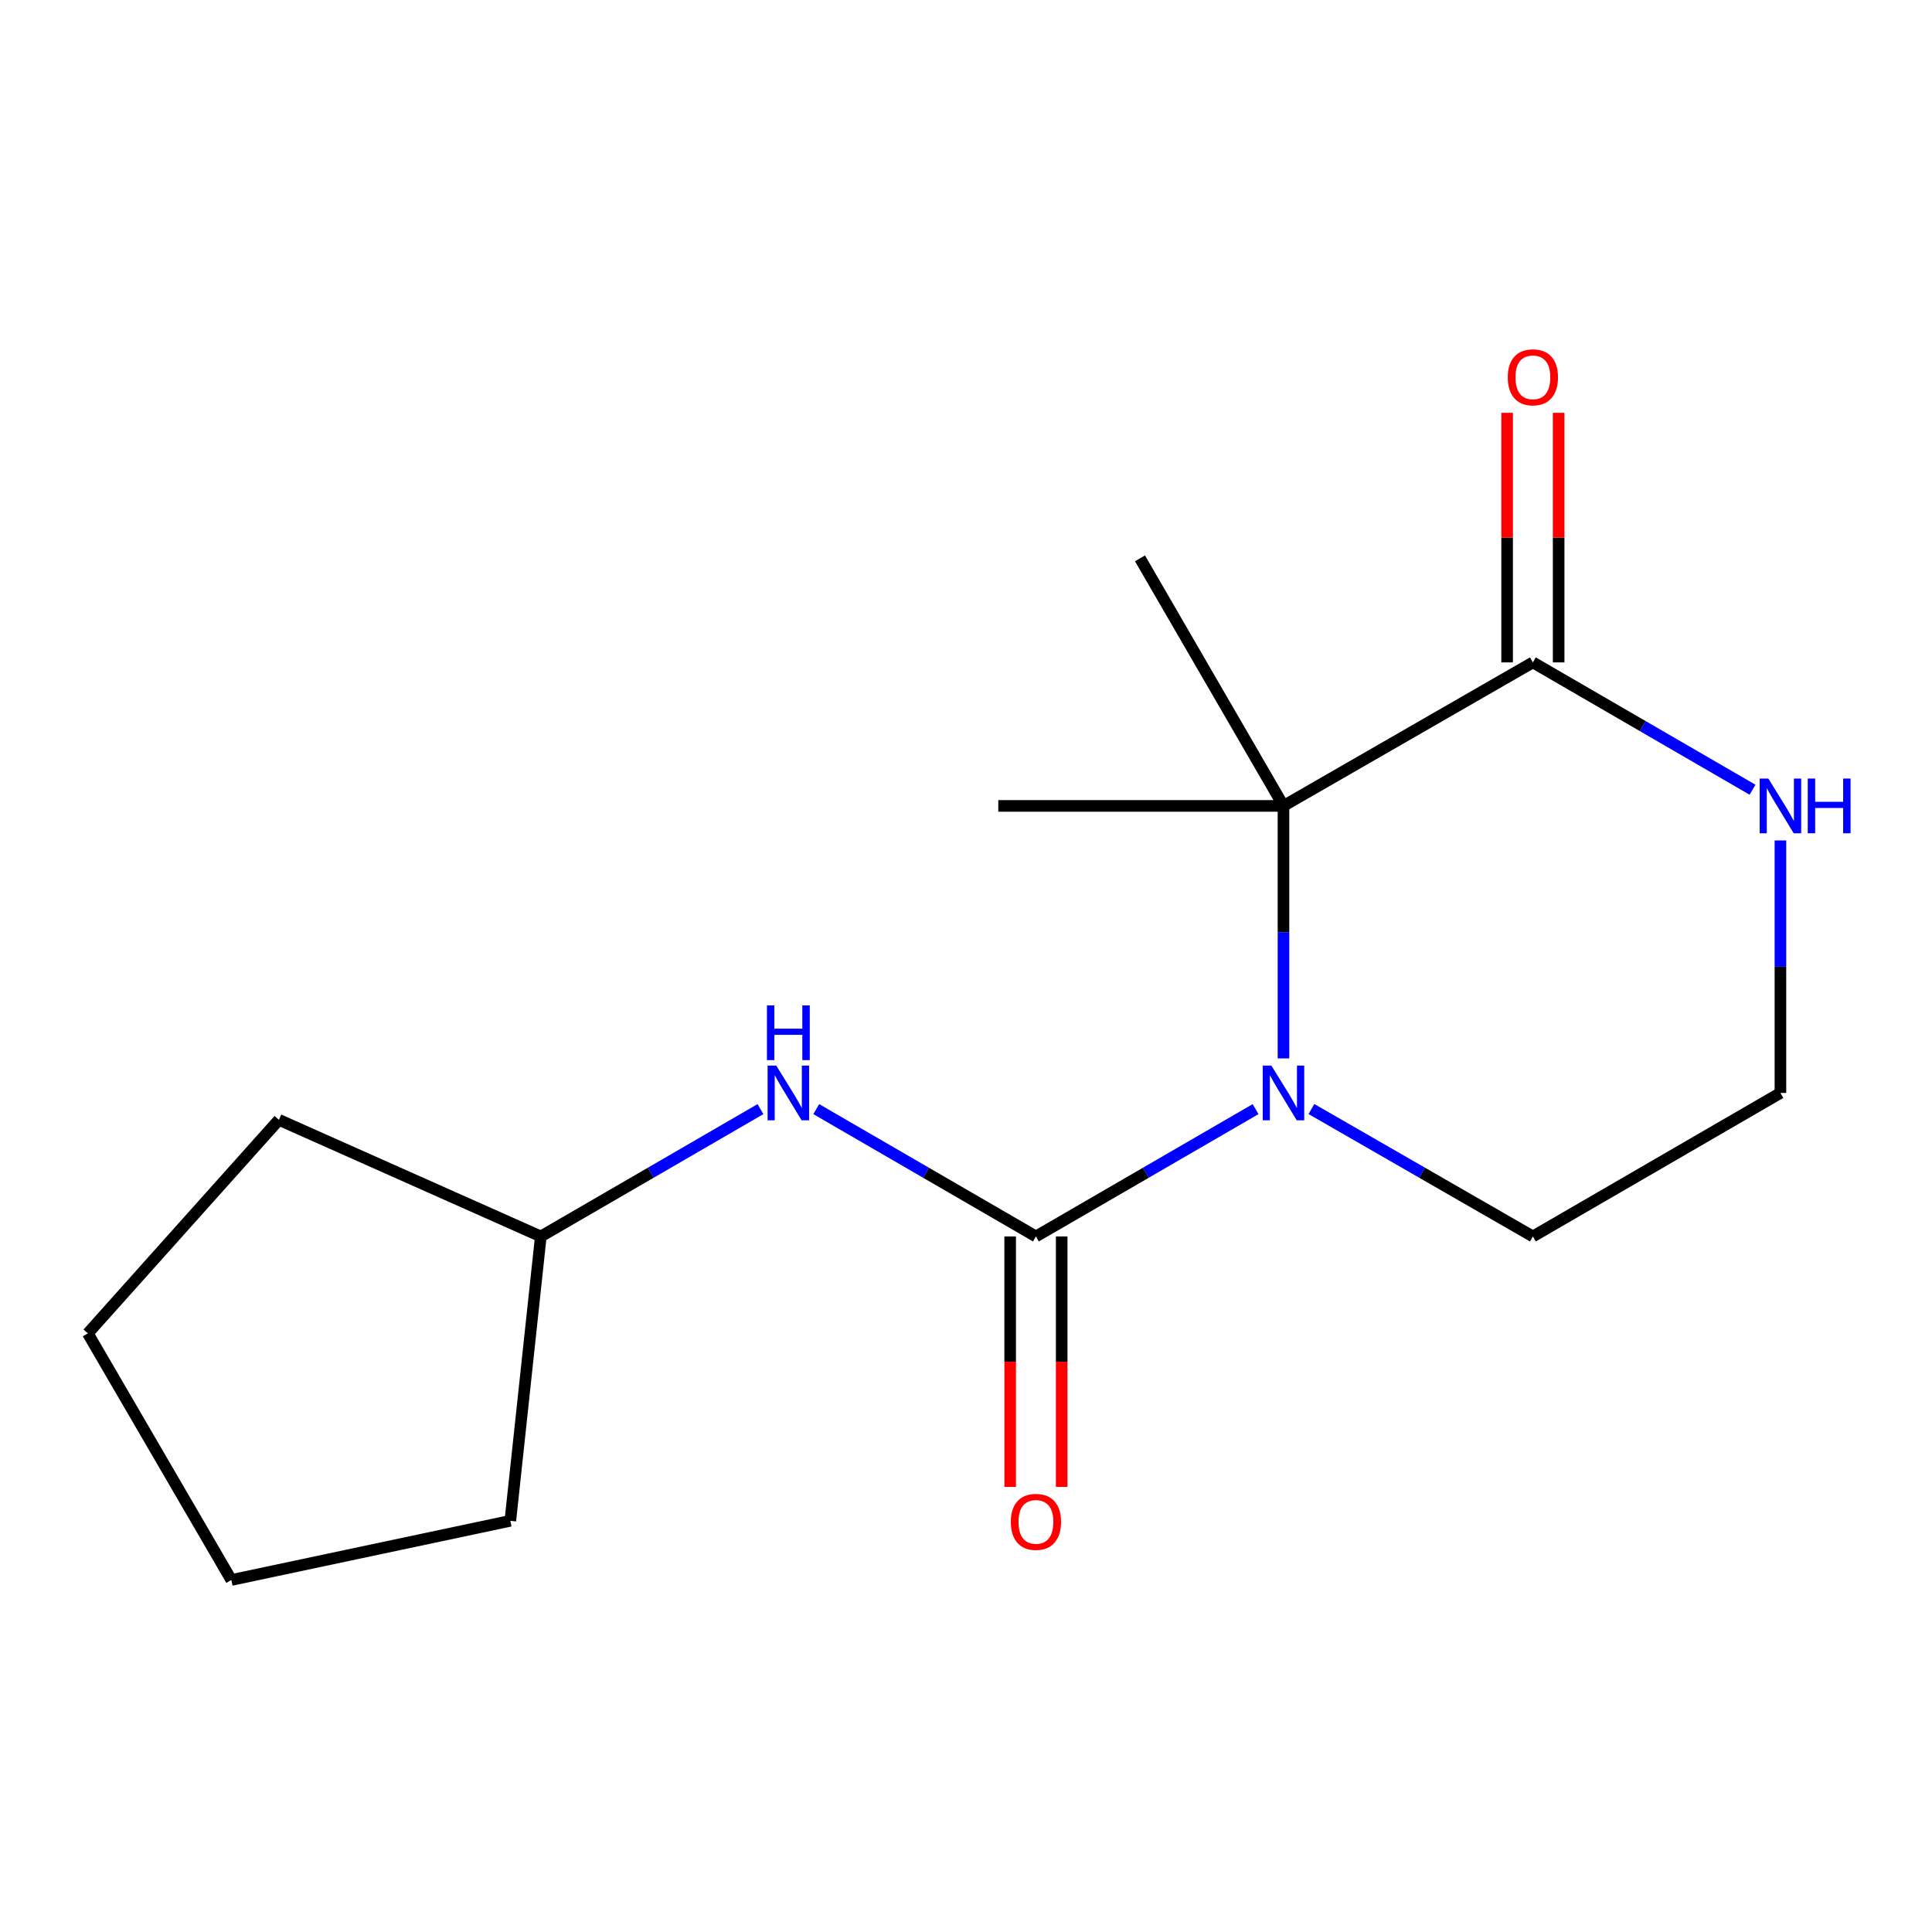 <?xml version='1.0' encoding='iso-8859-1'?>
<svg version='1.1' baseProfile='full'
              xmlns='http://www.w3.org/2000/svg'
                      xmlns:rdkit='http://www.rdkit.org/xml'
                      xmlns:xlink='http://www.w3.org/1999/xlink'
                  xml:space='preserve'
width='1000px' height='1000px' viewBox='0 0 1000 1000'>
<!-- END OF HEADER -->
<rect style='opacity:1.0;fill:#FFFFFF;stroke:none' width='1000' height='1000' x='0' y='0'> </rect>
<path class='bond-0' d='M 649.882,574.08 L 593.039,607.033' style='fill:none;fill-rule:evenodd;stroke:#0000FF;stroke-width:6px;stroke-linecap:butt;stroke-linejoin:miter;stroke-opacity:1' />
<path class='bond-0' d='M 593.039,607.033 L 536.195,639.986' style='fill:none;fill-rule:evenodd;stroke:#000000;stroke-width:6px;stroke-linecap:butt;stroke-linejoin:miter;stroke-opacity:1' />
<path class='bond-1' d='M 664.325,547.833 L 664.325,482.483' style='fill:none;fill-rule:evenodd;stroke:#0000FF;stroke-width:6px;stroke-linecap:butt;stroke-linejoin:miter;stroke-opacity:1' />
<path class='bond-1' d='M 664.325,482.483 L 664.325,417.134' style='fill:none;fill-rule:evenodd;stroke:#000000;stroke-width:6px;stroke-linecap:butt;stroke-linejoin:miter;stroke-opacity:1' />
<path class='bond-7' d='M 678.788,574.029 L 736.103,607.008' style='fill:none;fill-rule:evenodd;stroke:#0000FF;stroke-width:6px;stroke-linecap:butt;stroke-linejoin:miter;stroke-opacity:1' />
<path class='bond-7' d='M 736.103,607.008 L 793.417,639.986' style='fill:none;fill-rule:evenodd;stroke:#000000;stroke-width:6px;stroke-linecap:butt;stroke-linejoin:miter;stroke-opacity:1' />
<path class='bond-3' d='M 536.195,639.986 L 479.345,607.033' style='fill:none;fill-rule:evenodd;stroke:#000000;stroke-width:6px;stroke-linecap:butt;stroke-linejoin:miter;stroke-opacity:1' />
<path class='bond-3' d='M 479.345,607.033 L 422.494,574.079' style='fill:none;fill-rule:evenodd;stroke:#0000FF;stroke-width:6px;stroke-linecap:butt;stroke-linejoin:miter;stroke-opacity:1' />
<path class='bond-5' d='M 522.863,639.986 L 522.863,704.808' style='fill:none;fill-rule:evenodd;stroke:#000000;stroke-width:6px;stroke-linecap:butt;stroke-linejoin:miter;stroke-opacity:1' />
<path class='bond-5' d='M 522.863,704.808 L 522.863,769.63' style='fill:none;fill-rule:evenodd;stroke:#FF0000;stroke-width:6px;stroke-linecap:butt;stroke-linejoin:miter;stroke-opacity:1' />
<path class='bond-5' d='M 549.528,639.986 L 549.528,704.808' style='fill:none;fill-rule:evenodd;stroke:#000000;stroke-width:6px;stroke-linecap:butt;stroke-linejoin:miter;stroke-opacity:1' />
<path class='bond-5' d='M 549.528,704.808 L 549.528,769.63' style='fill:none;fill-rule:evenodd;stroke:#FF0000;stroke-width:6px;stroke-linecap:butt;stroke-linejoin:miter;stroke-opacity:1' />
<path class='bond-2' d='M 664.325,417.134 L 793.417,342.854' style='fill:none;fill-rule:evenodd;stroke:#000000;stroke-width:6px;stroke-linecap:butt;stroke-linejoin:miter;stroke-opacity:1' />
<path class='bond-10' d='M 664.325,417.134 L 590.061,289.004' style='fill:none;fill-rule:evenodd;stroke:#000000;stroke-width:6px;stroke-linecap:butt;stroke-linejoin:miter;stroke-opacity:1' />
<path class='bond-11' d='M 664.325,417.134 L 516.715,417.134' style='fill:none;fill-rule:evenodd;stroke:#000000;stroke-width:6px;stroke-linecap:butt;stroke-linejoin:miter;stroke-opacity:1' />
<path class='bond-6' d='M 806.75,342.854 L 806.75,278.26' style='fill:none;fill-rule:evenodd;stroke:#000000;stroke-width:6px;stroke-linecap:butt;stroke-linejoin:miter;stroke-opacity:1' />
<path class='bond-6' d='M 806.75,278.26 L 806.75,213.665' style='fill:none;fill-rule:evenodd;stroke:#FF0000;stroke-width:6px;stroke-linecap:butt;stroke-linejoin:miter;stroke-opacity:1' />
<path class='bond-6' d='M 780.085,342.854 L 780.085,278.26' style='fill:none;fill-rule:evenodd;stroke:#000000;stroke-width:6px;stroke-linecap:butt;stroke-linejoin:miter;stroke-opacity:1' />
<path class='bond-6' d='M 780.085,278.26 L 780.085,213.665' style='fill:none;fill-rule:evenodd;stroke:#FF0000;stroke-width:6px;stroke-linecap:butt;stroke-linejoin:miter;stroke-opacity:1' />
<path class='bond-16' d='M 793.417,342.854 L 850.261,375.808' style='fill:none;fill-rule:evenodd;stroke:#000000;stroke-width:6px;stroke-linecap:butt;stroke-linejoin:miter;stroke-opacity:1' />
<path class='bond-16' d='M 850.261,375.808 L 907.104,408.761' style='fill:none;fill-rule:evenodd;stroke:#0000FF;stroke-width:6px;stroke-linecap:butt;stroke-linejoin:miter;stroke-opacity:1' />
<path class='bond-9' d='M 393.609,574.08 L 336.765,607.033' style='fill:none;fill-rule:evenodd;stroke:#0000FF;stroke-width:6px;stroke-linecap:butt;stroke-linejoin:miter;stroke-opacity:1' />
<path class='bond-9' d='M 336.765,607.033 L 279.922,639.986' style='fill:none;fill-rule:evenodd;stroke:#000000;stroke-width:6px;stroke-linecap:butt;stroke-linejoin:miter;stroke-opacity:1' />
<path class='bond-4' d='M 921.547,435.008 L 921.547,500.358' style='fill:none;fill-rule:evenodd;stroke:#0000FF;stroke-width:6px;stroke-linecap:butt;stroke-linejoin:miter;stroke-opacity:1' />
<path class='bond-4' d='M 921.547,500.358 L 921.547,565.707' style='fill:none;fill-rule:evenodd;stroke:#000000;stroke-width:6px;stroke-linecap:butt;stroke-linejoin:miter;stroke-opacity:1' />
<path class='bond-8' d='M 793.417,639.986 L 921.547,565.707' style='fill:none;fill-rule:evenodd;stroke:#000000;stroke-width:6px;stroke-linecap:butt;stroke-linejoin:miter;stroke-opacity:1' />
<path class='bond-12' d='M 279.922,639.986 L 264.144,787.167' style='fill:none;fill-rule:evenodd;stroke:#000000;stroke-width:6px;stroke-linecap:butt;stroke-linejoin:miter;stroke-opacity:1' />
<path class='bond-13' d='M 279.922,639.986 L 144.355,579.618' style='fill:none;fill-rule:evenodd;stroke:#000000;stroke-width:6px;stroke-linecap:butt;stroke-linejoin:miter;stroke-opacity:1' />
<path class='bond-14' d='M 264.144,787.167 L 119.734,817.803' style='fill:none;fill-rule:evenodd;stroke:#000000;stroke-width:6px;stroke-linecap:butt;stroke-linejoin:miter;stroke-opacity:1' />
<path class='bond-15' d='M 144.355,579.618 L 45.455,690.148' style='fill:none;fill-rule:evenodd;stroke:#000000;stroke-width:6px;stroke-linecap:butt;stroke-linejoin:miter;stroke-opacity:1' />
<path class='bond-17' d='M 119.734,817.803 L 45.455,690.148' style='fill:none;fill-rule:evenodd;stroke:#000000;stroke-width:6px;stroke-linecap:butt;stroke-linejoin:miter;stroke-opacity:1' />
<path  class='atom-0' d='M 658.065 551.547
L 667.345 566.547
Q 668.265 568.027, 669.745 570.707
Q 671.225 573.387, 671.305 573.547
L 671.305 551.547
L 675.065 551.547
L 675.065 579.867
L 671.185 579.867
L 661.225 563.467
Q 660.065 561.547, 658.825 559.347
Q 657.625 557.147, 657.265 556.467
L 657.265 579.867
L 653.585 579.867
L 653.585 551.547
L 658.065 551.547
' fill='#0000FF'/>
<path  class='atom-4' d='M 401.791 551.547
L 411.071 566.547
Q 411.991 568.027, 413.471 570.707
Q 414.951 573.387, 415.031 573.547
L 415.031 551.547
L 418.791 551.547
L 418.791 579.867
L 414.911 579.867
L 404.951 563.467
Q 403.791 561.547, 402.551 559.347
Q 401.351 557.147, 400.991 556.467
L 400.991 579.867
L 397.311 579.867
L 397.311 551.547
L 401.791 551.547
' fill='#0000FF'/>
<path  class='atom-4' d='M 396.971 520.395
L 400.811 520.395
L 400.811 532.435
L 415.291 532.435
L 415.291 520.395
L 419.131 520.395
L 419.131 548.715
L 415.291 548.715
L 415.291 535.635
L 400.811 535.635
L 400.811 548.715
L 396.971 548.715
L 396.971 520.395
' fill='#0000FF'/>
<path  class='atom-5' d='M 915.287 402.974
L 924.567 417.974
Q 925.487 419.454, 926.967 422.134
Q 928.447 424.814, 928.527 424.974
L 928.527 402.974
L 932.287 402.974
L 932.287 431.294
L 928.407 431.294
L 918.447 414.894
Q 917.287 412.974, 916.047 410.774
Q 914.847 408.574, 914.487 407.894
L 914.487 431.294
L 910.807 431.294
L 910.807 402.974
L 915.287 402.974
' fill='#0000FF'/>
<path  class='atom-5' d='M 935.687 402.974
L 939.527 402.974
L 939.527 415.014
L 954.007 415.014
L 954.007 402.974
L 957.847 402.974
L 957.847 431.294
L 954.007 431.294
L 954.007 418.214
L 939.527 418.214
L 939.527 431.294
L 935.687 431.294
L 935.687 402.974
' fill='#0000FF'/>
<path  class='atom-6' d='M 523.195 787.721
Q 523.195 780.921, 526.555 777.121
Q 529.915 773.321, 536.195 773.321
Q 542.475 773.321, 545.835 777.121
Q 549.195 780.921, 549.195 787.721
Q 549.195 794.601, 545.795 798.521
Q 542.395 802.401, 536.195 802.401
Q 529.955 802.401, 526.555 798.521
Q 523.195 794.641, 523.195 787.721
M 536.195 799.201
Q 540.515 799.201, 542.835 796.321
Q 545.195 793.401, 545.195 787.721
Q 545.195 782.161, 542.835 779.361
Q 540.515 776.521, 536.195 776.521
Q 531.875 776.521, 529.515 779.321
Q 527.195 782.121, 527.195 787.721
Q 527.195 793.441, 529.515 796.321
Q 531.875 799.201, 536.195 799.201
' fill='#FF0000'/>
<path  class='atom-7' d='M 780.417 195.294
Q 780.417 188.494, 783.777 184.694
Q 787.137 180.894, 793.417 180.894
Q 799.697 180.894, 803.057 184.694
Q 806.417 188.494, 806.417 195.294
Q 806.417 202.174, 803.017 206.094
Q 799.617 209.974, 793.417 209.974
Q 787.177 209.974, 783.777 206.094
Q 780.417 202.214, 780.417 195.294
M 793.417 206.774
Q 797.737 206.774, 800.057 203.894
Q 802.417 200.974, 802.417 195.294
Q 802.417 189.734, 800.057 186.934
Q 797.737 184.094, 793.417 184.094
Q 789.097 184.094, 786.737 186.894
Q 784.417 189.694, 784.417 195.294
Q 784.417 201.014, 786.737 203.894
Q 789.097 206.774, 793.417 206.774
' fill='#FF0000'/>
</svg>
